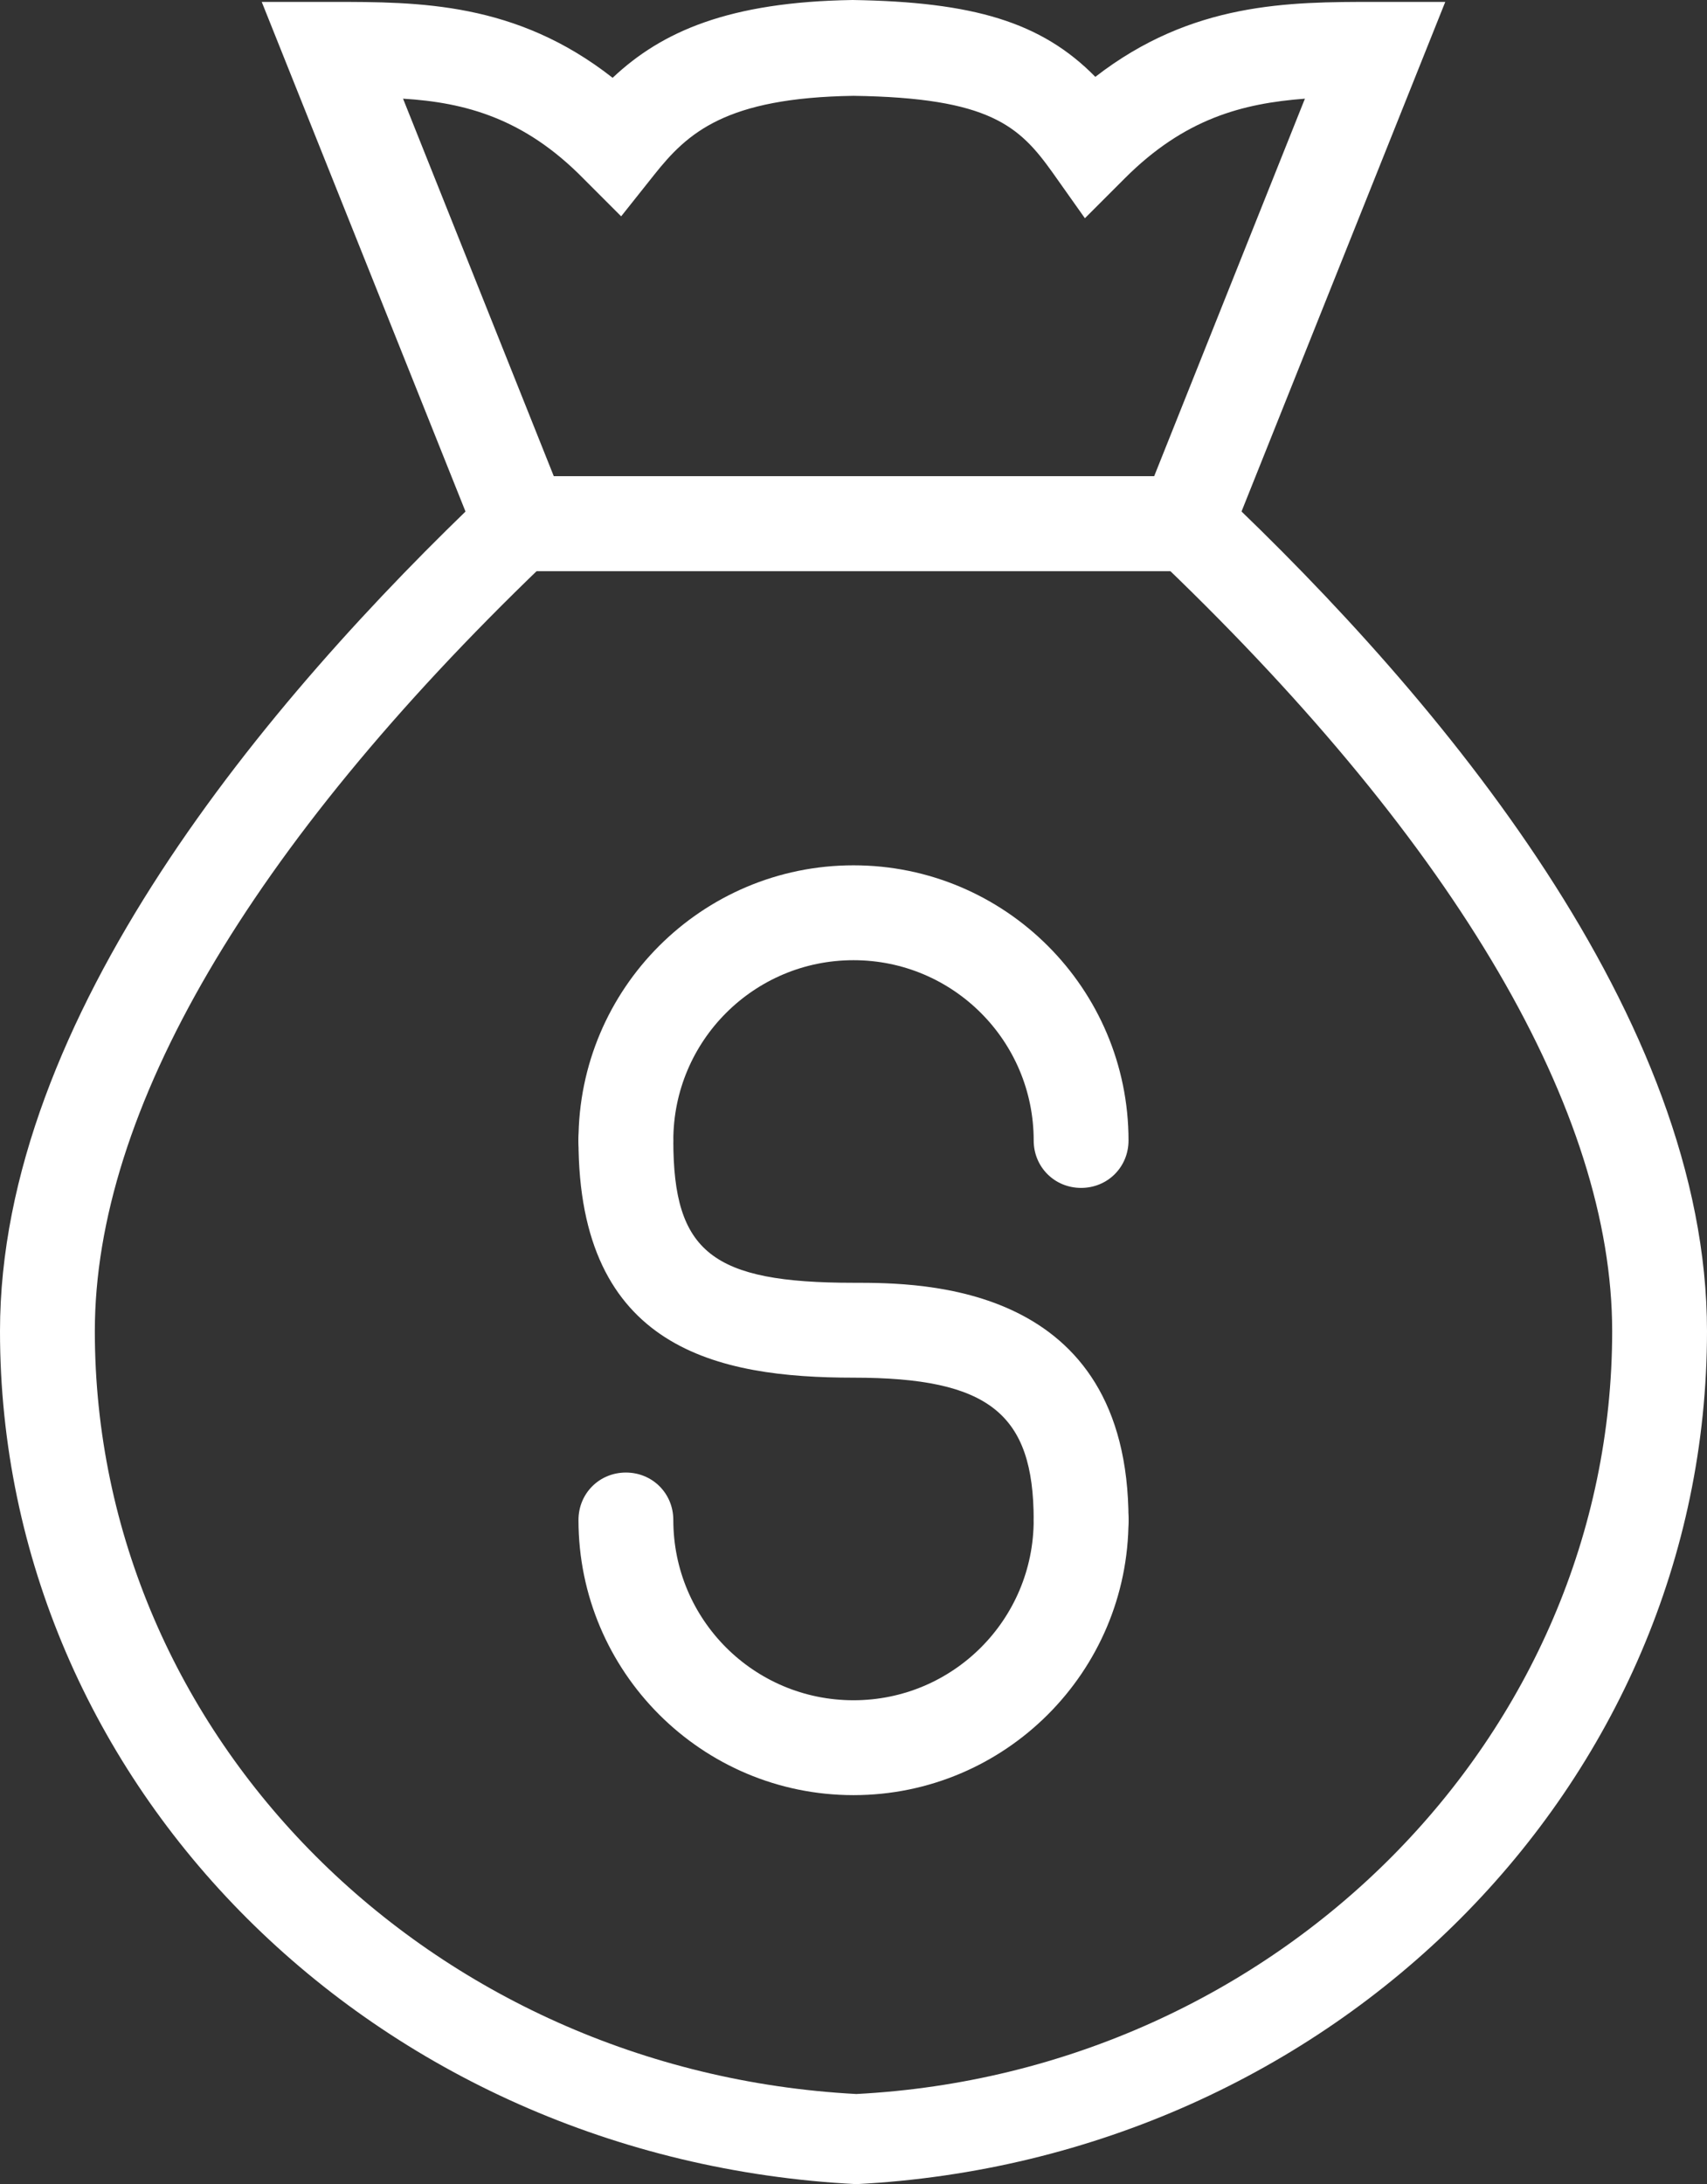 <?xml version="1.0" encoding="UTF-8"?>
<svg id="Livello_2" data-name="Livello 2" xmlns="http://www.w3.org/2000/svg" width="18" height="23.02" viewBox="0 0 18 23.02">
  <rect x="0" y="0" width="18" height="23.02" fill="#333333" stroke="none"/>
  <defs>
    <style>
      .cls-1 {
        fill: #fff;
        stroke-width: 0px;
      }
    </style>
  </defs>
  <g id="big">
    <g>
      <path class="cls-1" d="m11.55.81c-.57-.58-1.29-.79-2.56-.81-1.3.02-2.01.33-2.53.82C5.44.02,4.42.02,3.5.02h-.74l2.4,6h7.68L15.24.02h-.74C13.59.02,12.57.02,11.55.81Zm.61,4.21h-6.32l-1.59-3.98c.66.04,1.28.21,1.9.84l.4.4.35-.44c.35-.44.75-.81,2.1-.83,1.44.02,1.75.32,2.1.81l.34.48.42-.42c.63-.63,1.24-.79,1.9-.84l-1.59,3.98Z"/>
      <path class="cls-1" d="m12.71,5.02h-7.41l-.15.14C2.8,7.39,0,10.73,0,14.03c0,4.78,3.94,8.73,9.03,8.99,5.03-.26,8.97-4.21,8.97-8.99,0-3.3-2.8-6.65-5.15-8.87l-.15-.14Zm-3.68,17.05c-4.5-.24-8.03-3.77-8.03-8.04,0-2.32,1.63-5.1,4.71-8.06h6.58c3.08,2.96,4.71,5.75,4.71,8.06,0,4.27-3.53,7.81-7.97,8.04Z"/>
      <path class="cls-1" d="m9,9.12c-1.6,0-2.9,1.3-2.9,2.9,0,.28.22.5.5.5s.5-.22.5-.5c0-1.05.85-1.9,1.9-1.9s1.9.85,1.9,1.9c0,.28.22.5.5.5s.5-.22.5-.5c0-1.6-1.3-2.9-2.9-2.9Z"/>
      <path class="cls-1" d="m11.4,15.52c-.28,0-.5.22-.5.5,0,1.05-.85,1.9-1.9,1.9s-1.9-.85-1.9-1.9c0-.28-.22-.5-.5-.5s-.5.22-.5.5c0,1.6,1.3,2.9,2.9,2.9s2.9-1.3,2.9-2.9c0-.28-.22-.5-.5-.5Z"/>
      <path class="cls-1" d="m9,13.52c-1.49,0-1.9-.32-1.9-1.5,0-.28-.22-.5-.5-.5s-.5.22-.5.5c0,2.2,1.47,2.5,2.9,2.5s1.9.38,1.9,1.5c0,.28.22.5.5.5s.5-.22.5-.5c0-2.5-2.18-2.5-2.9-2.5Z"/>
    </g>
  </g>
</svg>